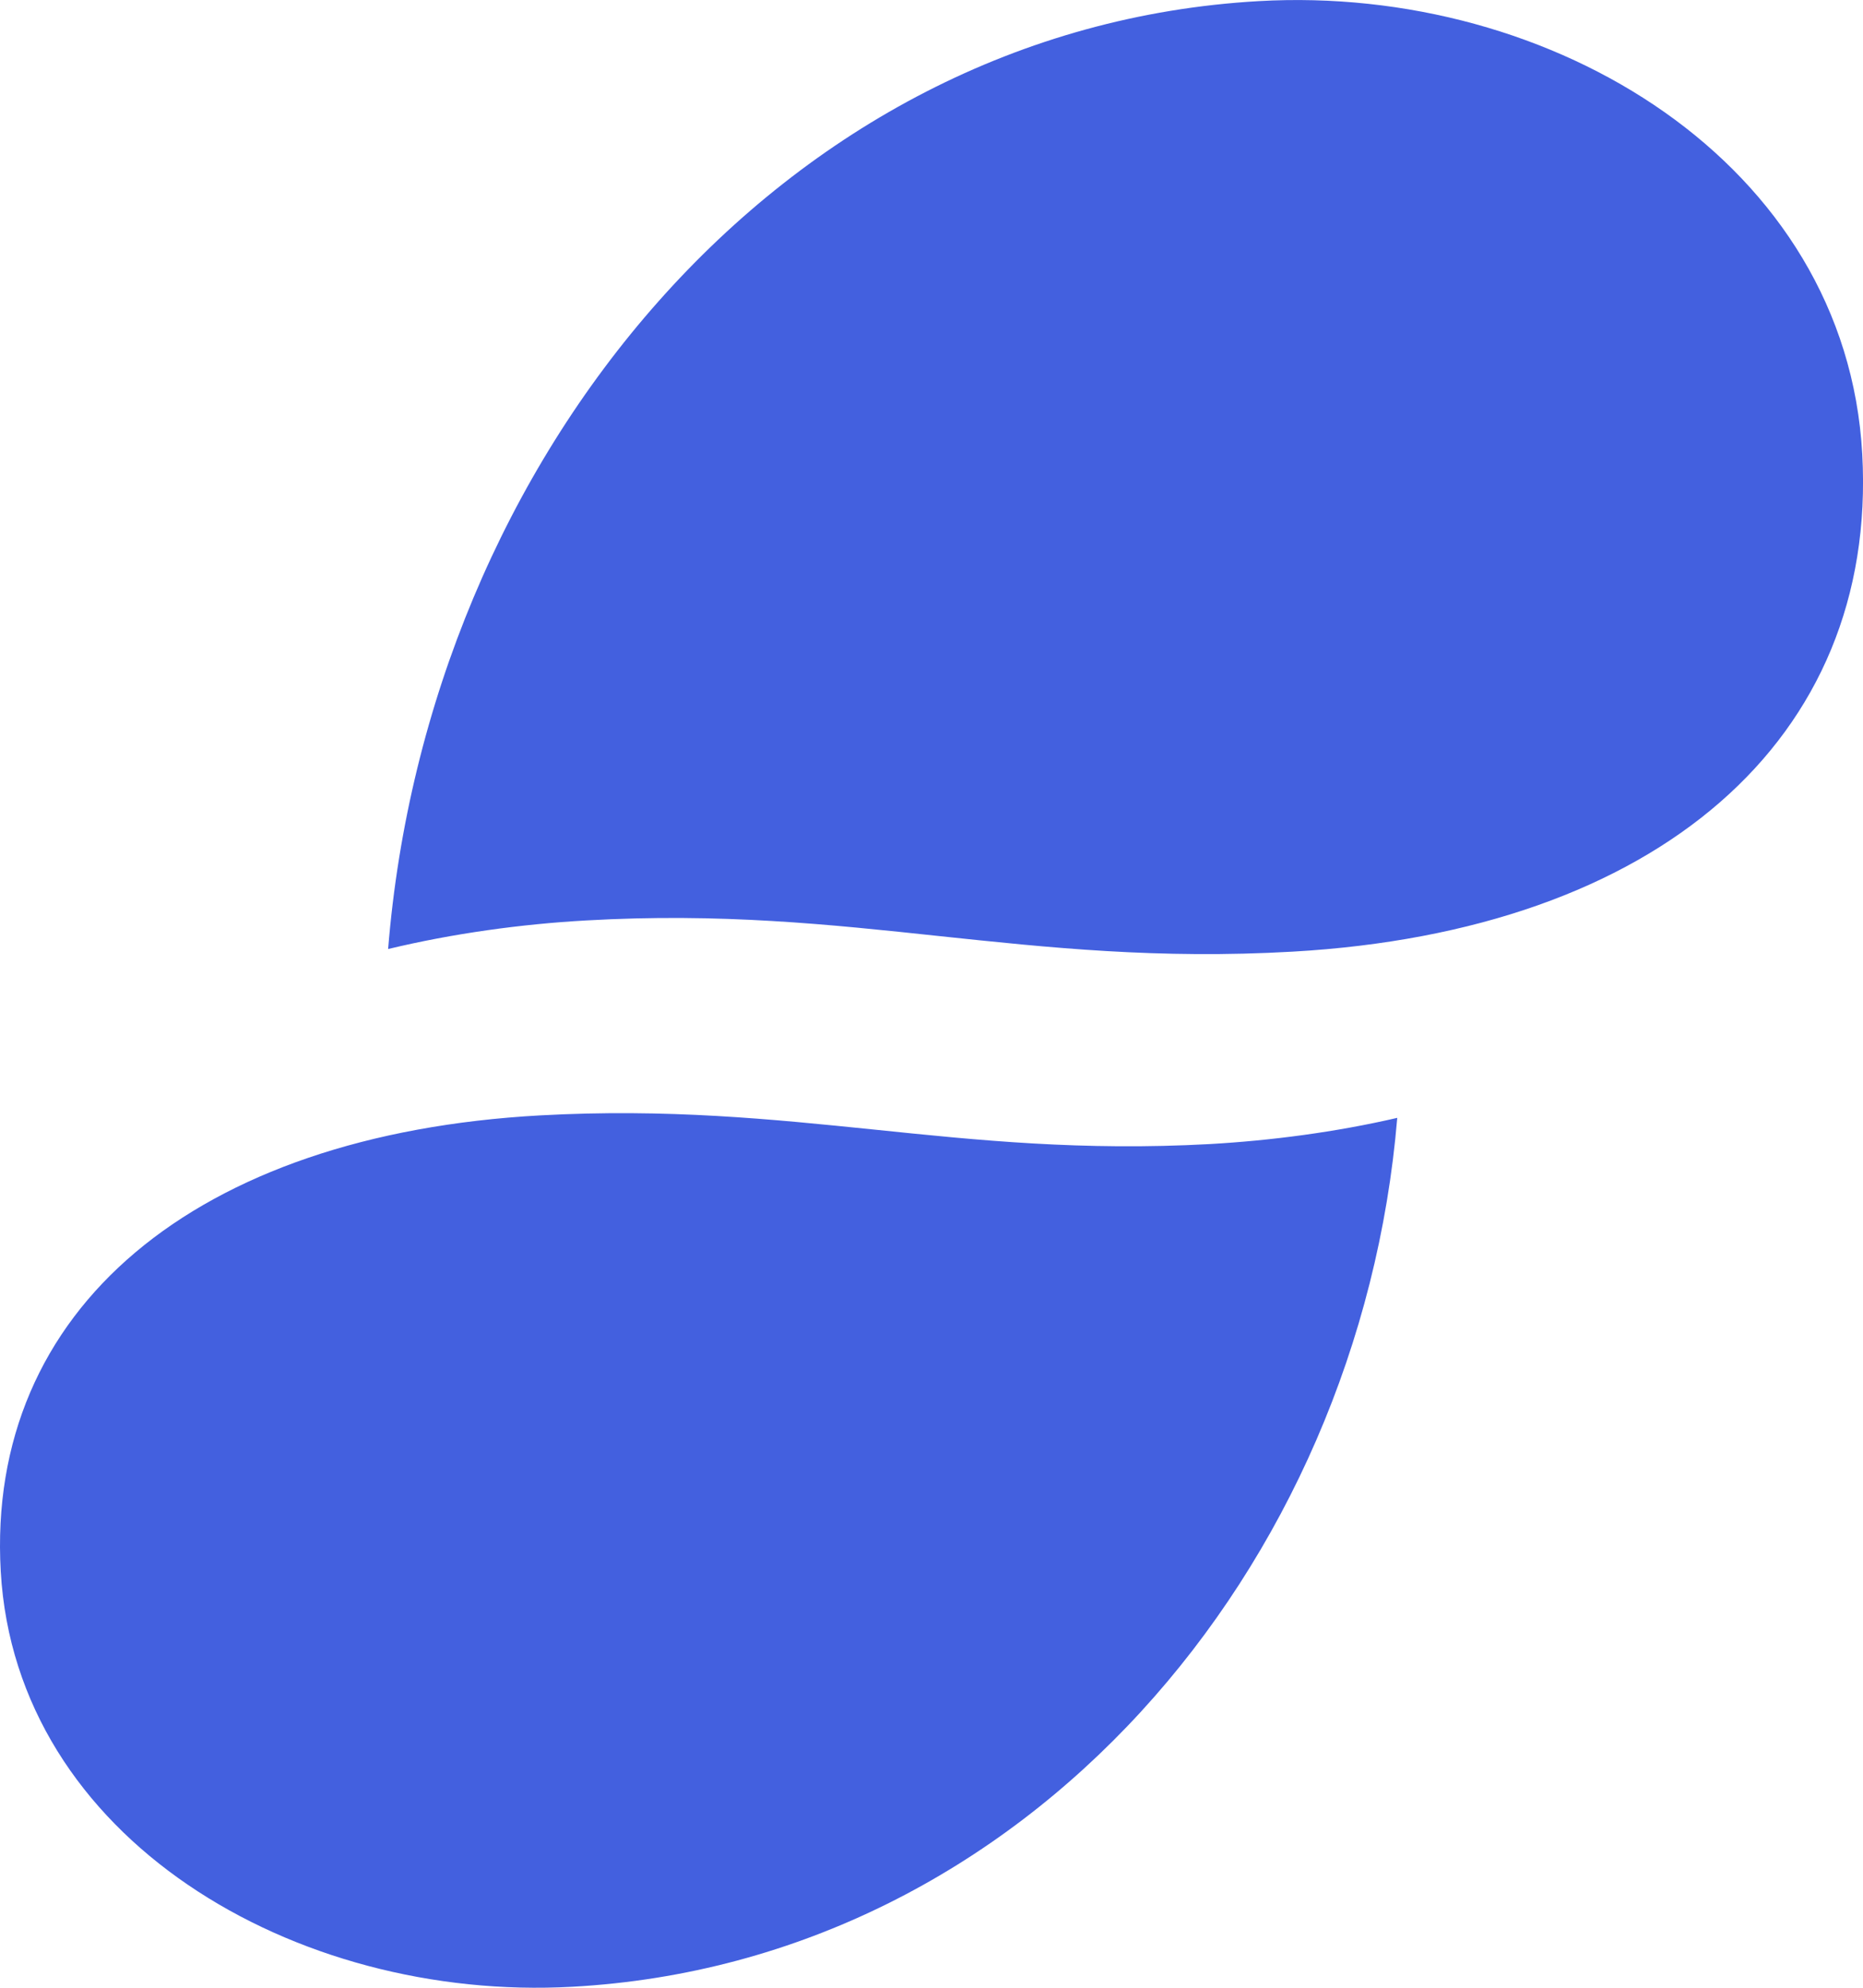 <svg width="15" height="16" viewBox="0 0 15 16" fill="none" xmlns="http://www.w3.org/2000/svg">
<path fill-rule="evenodd" clip-rule="evenodd" d="M7.564 7.535C8.445 7.628 9.326 7.722 10.409 7.66C13.342 7.493 15.12 5.955 14.994 3.655C14.865 1.315 12.501 -0.126 10.135 0.009C6.279 0.228 3.444 3.686 3.125 7.639C3.649 7.513 4.2 7.438 4.719 7.409C5.802 7.347 6.683 7.441 7.564 7.535ZM0.006 12.649C0.128 14.794 2.368 16.116 4.609 15.992C8.262 15.791 10.948 12.621 11.25 8.998C10.754 9.113 10.232 9.181 9.74 9.209C8.714 9.265 7.879 9.179 7.045 9.093C6.21 9.008 5.376 8.922 4.35 8.978C1.57 9.131 -0.114 10.541 0.006 12.649Z" fill="#4360DF"/>
</svg>
